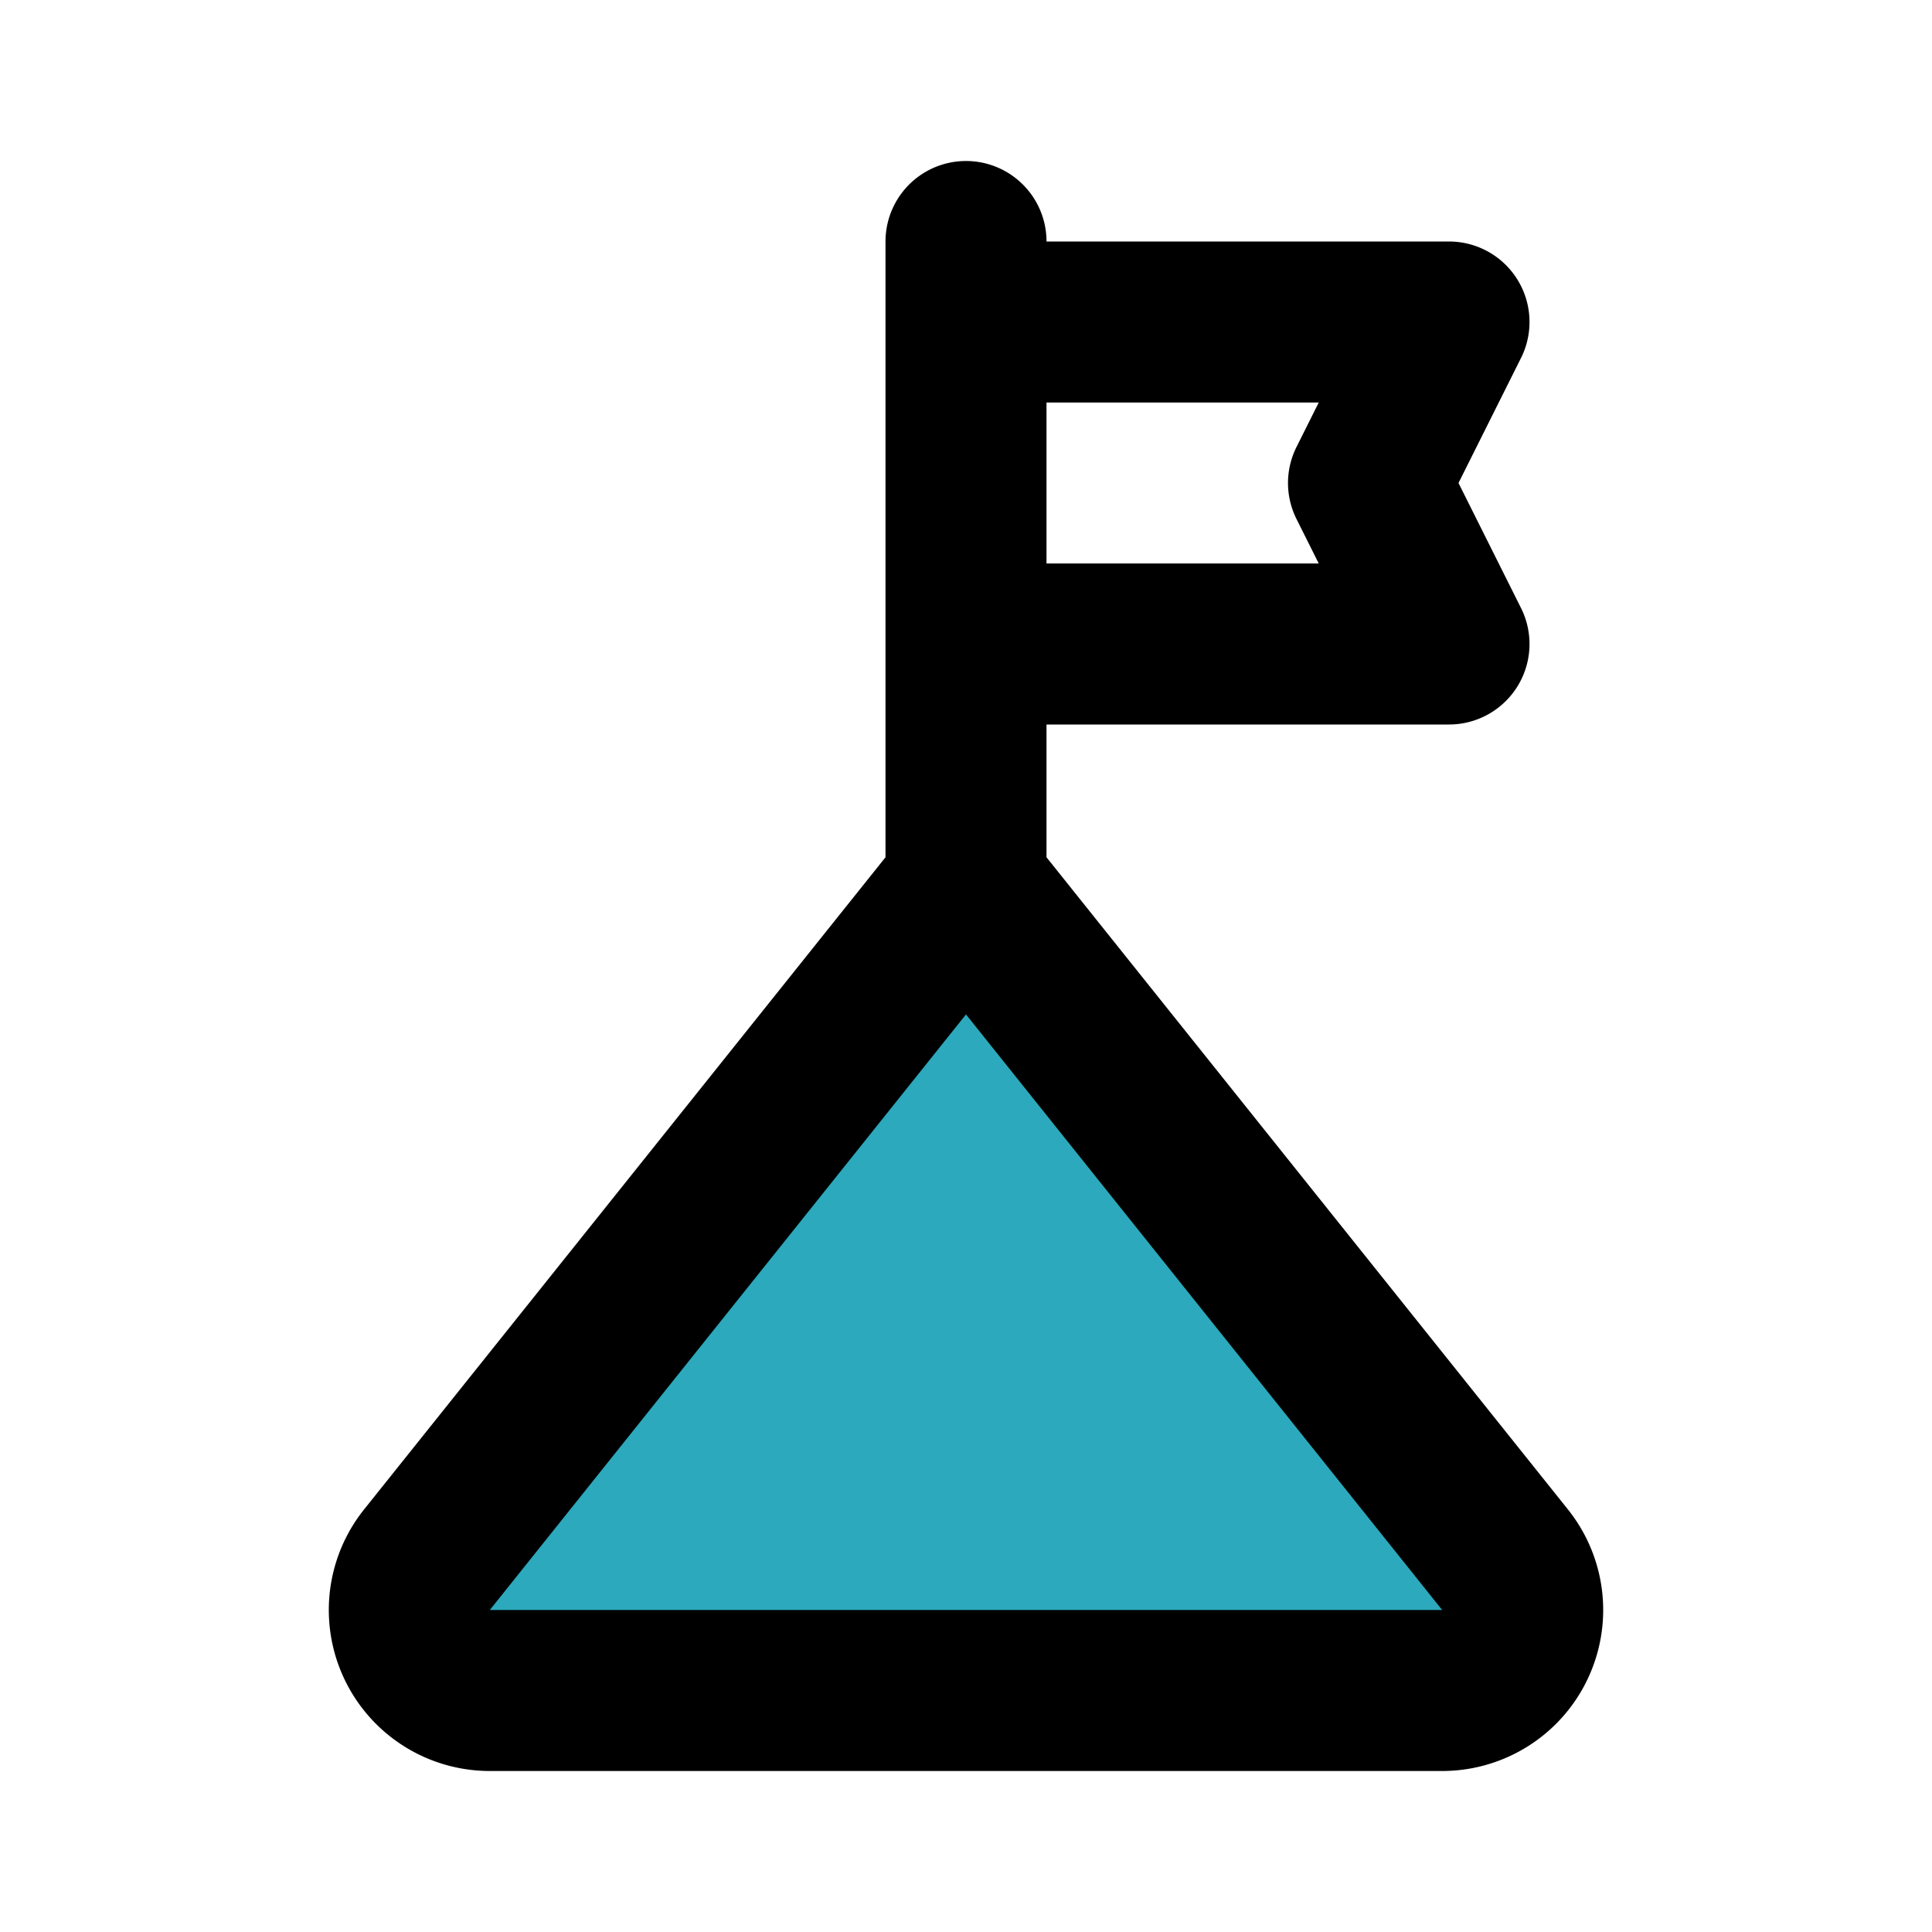 <?xml version="1.0" encoding="utf-8"?><!-- Скачано с сайта svg4.ru / Downloaded from svg4.ru -->
<svg fill="#000000" width="800px" height="800px" viewBox="0 0 24 24" id="goal-2" data-name="Flat Line" xmlns="http://www.w3.org/2000/svg" class="icon flat-line"><path id="secondary" d="M18.7,19.38A1,1,0,0,1,17.92,21H6.08a1,1,0,0,1-.78-1.62L12,11Z" style="fill: rgb(44, 169, 188); stroke-width: 2;"></path><path id="primary" d="M12,11V3m6,1H12V8h6L17,6Zm-6,7L5.3,19.38A1,1,0,0,0,6.08,21H17.92a1,1,0,0,0,.78-1.62Z" style="fill: none; stroke: rgb(0, 0, 0); stroke-linecap: round; stroke-linejoin: round; stroke-width: 2;"></path></svg>